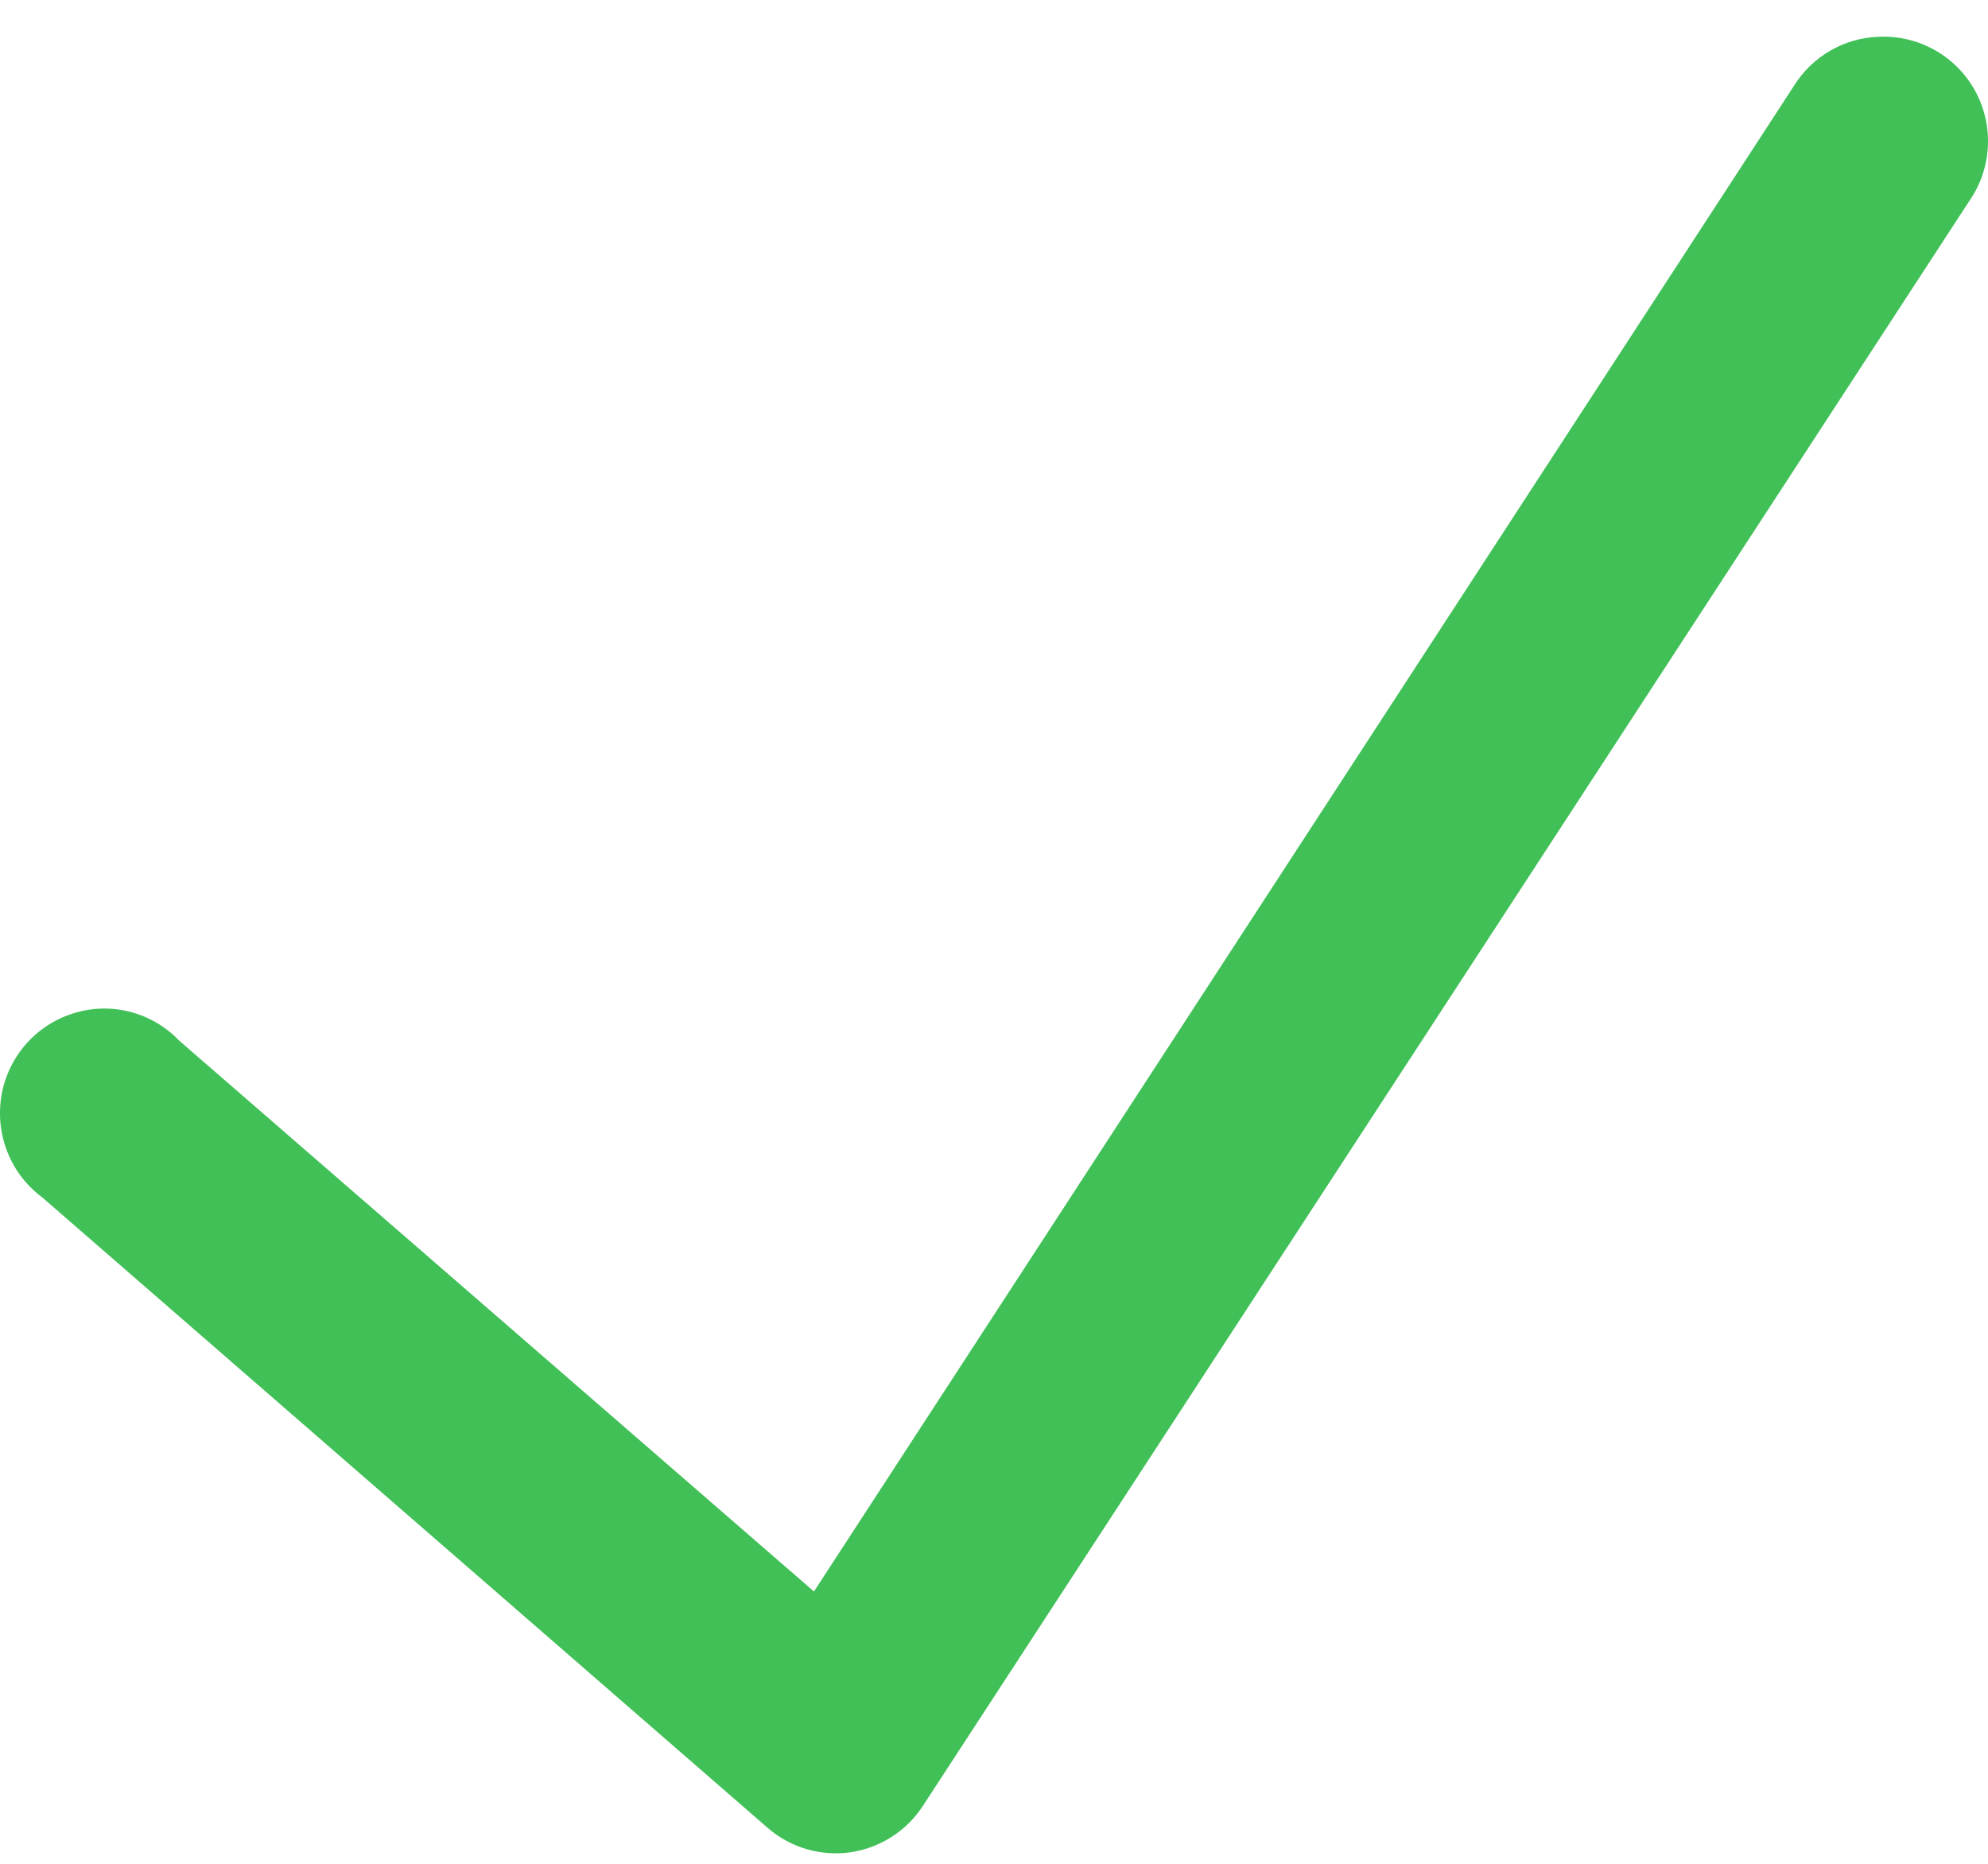 <?xml version="1.0" encoding="UTF-8"?>
<svg xmlns="http://www.w3.org/2000/svg" width="32" height="30" viewBox="0 0 32 30" fill="none">
  <path d="M30.24 0.592C29.683 0.611 29.172 0.907 28.877 1.381L13.102 25.617L2.883 16.749C2.444 16.291 1.786 16.12 1.18 16.311C0.577 16.499 0.128 17.012 0.023 17.637C-0.081 18.265 0.171 18.897 0.682 19.275L12.369 29.432C12.736 29.745 13.22 29.883 13.695 29.814C14.174 29.741 14.596 29.468 14.858 29.064L31.707 3.223C32.068 2.694 32.097 2.009 31.786 1.45C31.475 0.894 30.875 0.562 30.24 0.592Z" fill="#40C057"></path>
</svg>
